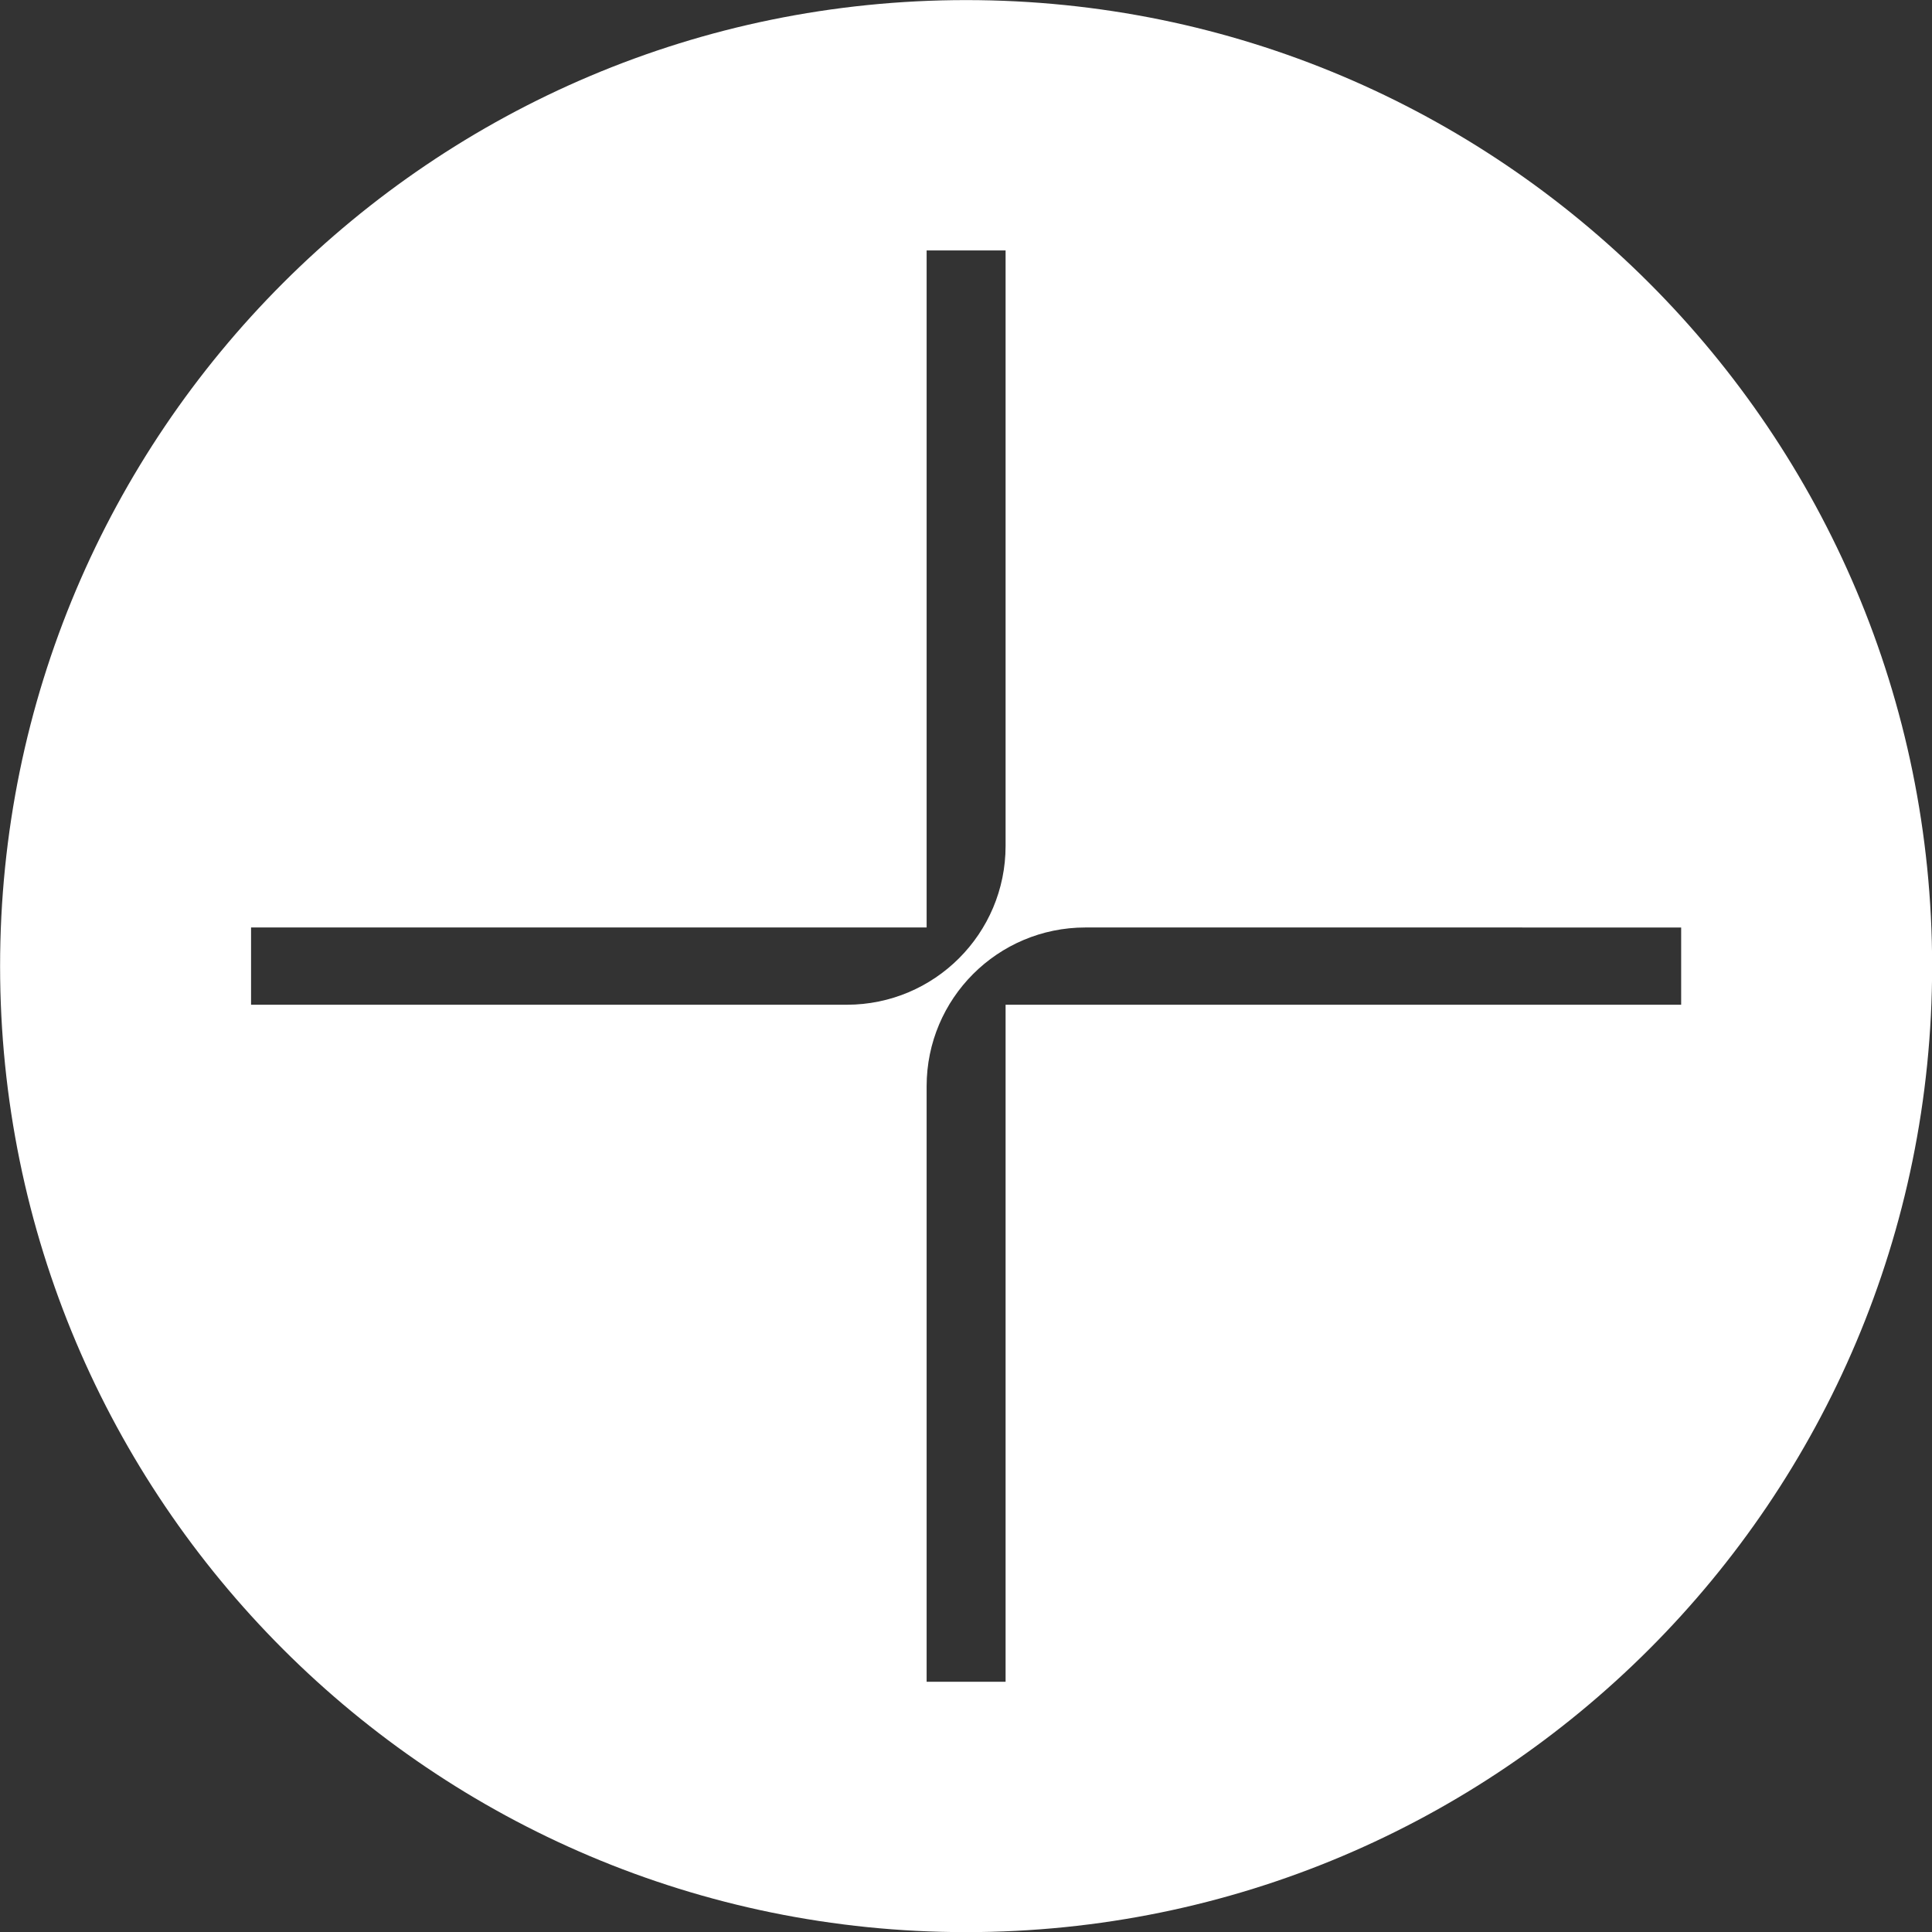 <?xml version="1.0" encoding="UTF-8" standalone="no"?><svg xmlns="http://www.w3.org/2000/svg" xmlns:xlink="http://www.w3.org/1999/xlink" fill="#000000" height="888.9" preserveAspectRatio="xMidYMid meet" version="1" viewBox="95.5 95.5 888.9 888.9" width="888.9" zoomAndPan="magnify"><rect x="95.5" y="95.5" width="888.9" height="888.9" fill="#333333" stroke="none"/><g id="change1_1"><path d="m540,95.542c-245.468,0-444.459,198.991-444.459,444.458s198.991,444.458,444.459,444.458,444.458-198.991,444.458-444.458S785.468,95.542,540,95.542Zm-328.992,462.226v-35.54h310.828V210.722h36.328v273.981c0,40.356-32.714,73.071-73.07,73.07-100.694-.002-270.239-.007-274.085-.007Zm347.155.006v311.504h-36.328v-273.981c0-40.356,32.714-73.071,73.07-73.07,100.693.002,270.238.007,274.085.007v35.54h-310.828Z" fill="#ffffff"/></g></svg>